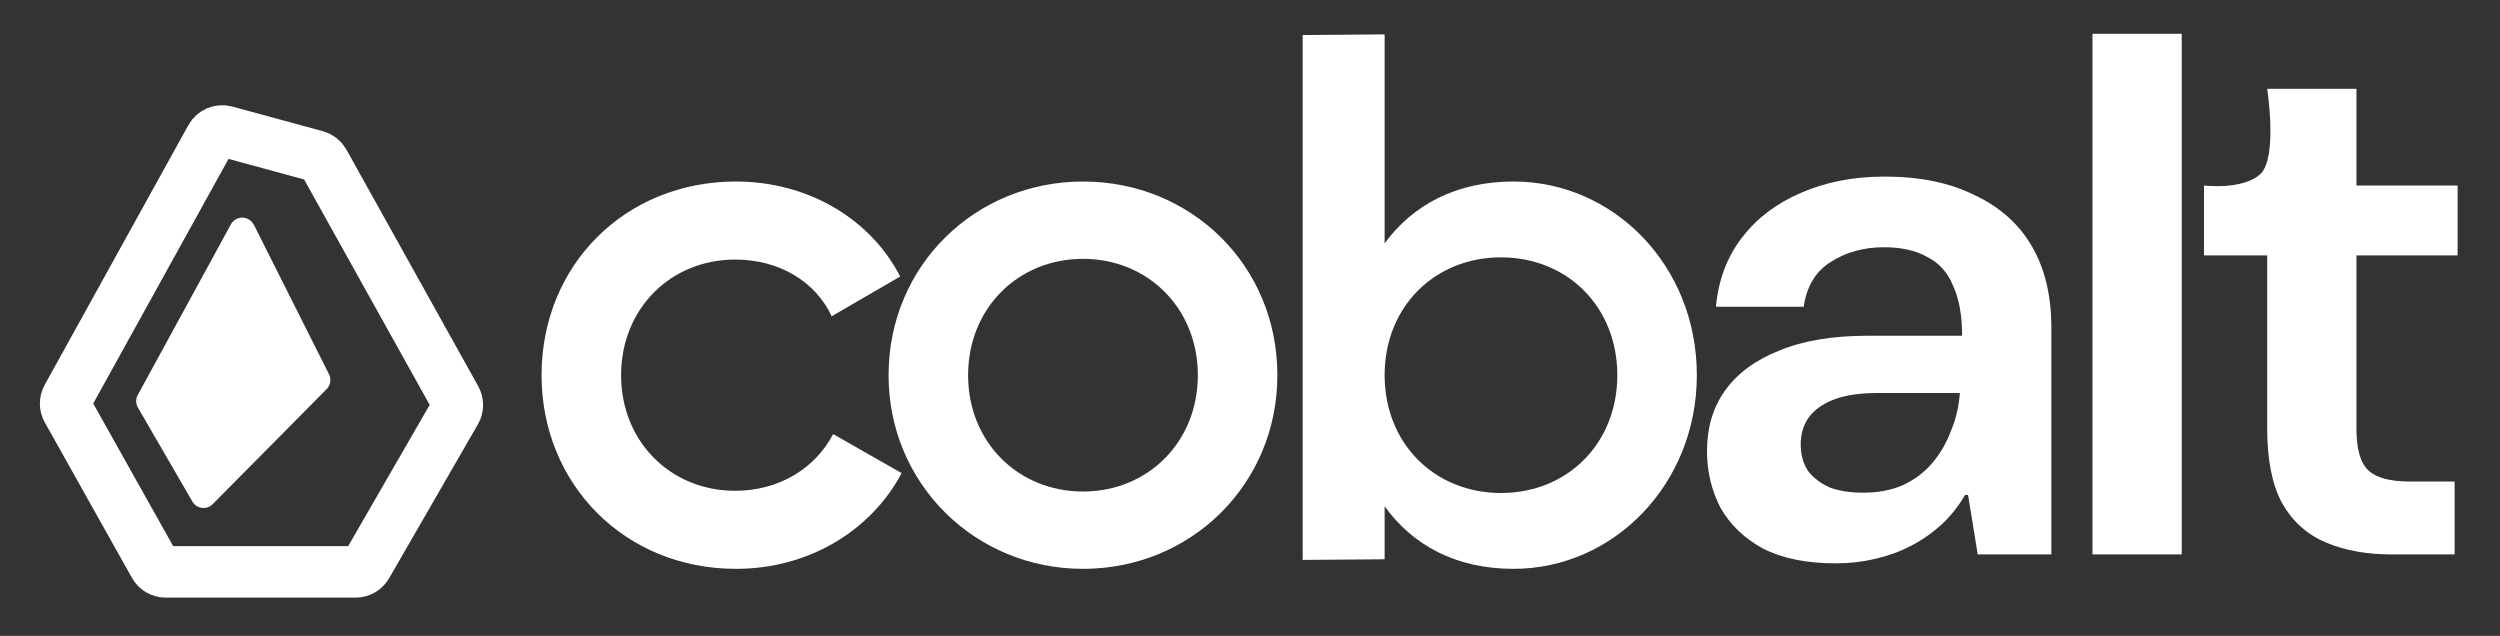 <svg width="519" height="132" viewBox="0 0 519 132" fill="none" xmlns="http://www.w3.org/2000/svg">
<rect x="0" y="0" width="519" height="132" fill="#333333" stroke="none"/>
<path d="M43.783 28.565C44.379 27.488 45.635 26.957 46.823 27.28L65.623 32.397C66.317 32.586 66.906 33.046 67.256 33.675L94.608 82.778C95.065 83.599 95.057 84.6 94.587 85.414L76.14 117.388C75.662 118.215 74.779 118.724 73.824 118.724H34.389C33.422 118.724 32.531 118.202 32.058 117.359L13.963 85.084C13.511 84.277 13.508 83.293 13.956 82.483L43.783 28.565Z" stroke="white" stroke-width="10.689"/>
<path d="M39.943 104.126C40.826 105.649 42.914 105.916 44.153 104.666L67.814 80.776C68.621 79.96 68.818 78.721 68.303 77.695L52.778 46.802L52.552 46.438C51.47 44.701 48.918 44.775 47.938 46.571L28.599 82.003C28.151 82.823 28.164 83.817 28.633 84.624L39.943 104.126Z" fill="white"/>
<path d="M152.786 118.091C129.703 118.091 112.429 100.511 112.429 77.887C112.429 55.11 129.703 37.683 152.786 37.683C167.767 37.683 180.761 45.479 186.876 57.403L172.659 65.658C169.296 58.473 161.805 53.887 152.633 53.887C139.181 53.887 128.939 64.129 128.939 77.887C128.939 91.645 139.181 101.887 152.633 101.887C161.805 101.887 169.296 97.148 172.965 90.116L187.181 98.218C180.761 110.295 167.767 118.091 152.786 118.091Z" fill="white"/>
<path d="M224.825 118.091C202.506 118.091 184.468 100.511 184.468 77.887C184.468 55.11 202.506 37.683 224.825 37.683C247.296 37.683 265.182 55.11 265.182 77.887C265.182 100.511 247.296 118.091 224.825 118.091ZM224.825 102.04C238.277 102.04 248.672 91.798 248.672 77.887C248.672 63.976 238.277 53.734 224.825 53.734C211.373 53.734 200.978 63.976 200.978 77.887C200.978 91.798 211.373 102.04 224.825 102.04Z" fill="white"/>
<path d="M314.199 37.683C334.989 37.683 352.263 55.11 352.263 77.887C352.263 100.511 334.989 118.091 314.199 118.091C302.276 118.091 293.257 113.199 287.448 105.097V116.104L270.438 116.238V7.274L287.448 7.14V50.524C293.257 42.575 302.276 37.683 314.199 37.683ZM311.601 102.346C325.359 102.346 335.754 92.104 335.754 77.887C335.754 63.67 325.359 53.428 311.601 53.428C297.843 53.428 287.448 63.67 287.448 77.887C287.448 92.104 297.843 102.346 311.601 102.346Z" fill="white"/>
<path d="M381.084 116.949C375.011 116.949 369.967 115.919 365.953 113.861C362.041 111.699 359.108 108.868 357.152 105.369C355.299 101.766 354.373 97.854 354.373 93.634C354.373 88.796 355.608 84.627 358.078 81.127C360.652 77.525 364.409 74.745 369.35 72.79C374.291 70.731 380.415 69.701 387.724 69.701H407.333C407.333 65.481 406.715 62.033 405.48 59.356C404.348 56.577 402.546 54.57 400.076 53.335C397.708 51.996 394.723 51.327 391.12 51.327C386.9 51.327 383.194 52.357 380.003 54.416C376.915 56.371 375.063 59.459 374.445 63.68H356.225C356.74 58.121 358.541 53.335 361.629 49.32C364.718 45.306 368.783 42.218 373.827 40.056C378.974 37.791 384.79 36.659 391.275 36.659C398.583 36.659 404.811 37.946 409.958 40.519C415.207 42.99 419.17 46.541 421.847 51.173C424.523 55.805 425.861 61.415 425.861 68.003V115.096H410.575L408.568 102.744H407.95C406.509 105.214 404.811 107.324 402.855 109.074C400.899 110.824 398.789 112.265 396.525 113.398C394.363 114.53 391.944 115.405 389.268 116.022C386.694 116.64 383.966 116.949 381.084 116.949ZM386.797 102.28C389.885 102.28 392.613 101.766 394.981 100.736C397.451 99.604 399.51 98.06 401.157 96.104C402.804 94.149 404.09 91.936 405.017 89.465C406.046 86.995 406.664 84.37 406.87 81.59H389.731C386.025 81.59 382.989 82.054 380.621 82.98C378.254 83.906 376.504 85.193 375.371 86.84C374.342 88.384 373.827 90.186 373.827 92.244C373.827 94.406 374.342 96.259 375.371 97.803C376.504 99.244 377.996 100.376 379.849 101.2C381.805 101.92 384.121 102.28 386.797 102.28Z" fill="white"/>
<path d="M434.399 115.096V7.014H452.927V115.096H434.399Z" fill="white"/>
<path d="M496.455 115.096C491.309 115.096 486.779 114.272 482.868 112.625C478.956 110.979 475.92 108.251 473.758 104.442C471.699 100.634 470.67 95.487 470.67 89.002V53.026H457.546V38.512C457.546 38.512 465.673 39.498 469.274 36.11C472.874 32.721 470.67 18.439 470.67 18.439H489.198V38.512H510.197V53.026H489.198V89.002C489.198 93.222 490.022 96.104 491.669 97.648C493.316 99.192 496.198 99.964 500.315 99.964H509.58V115.096H496.455Z" fill="white"/>
</svg>

